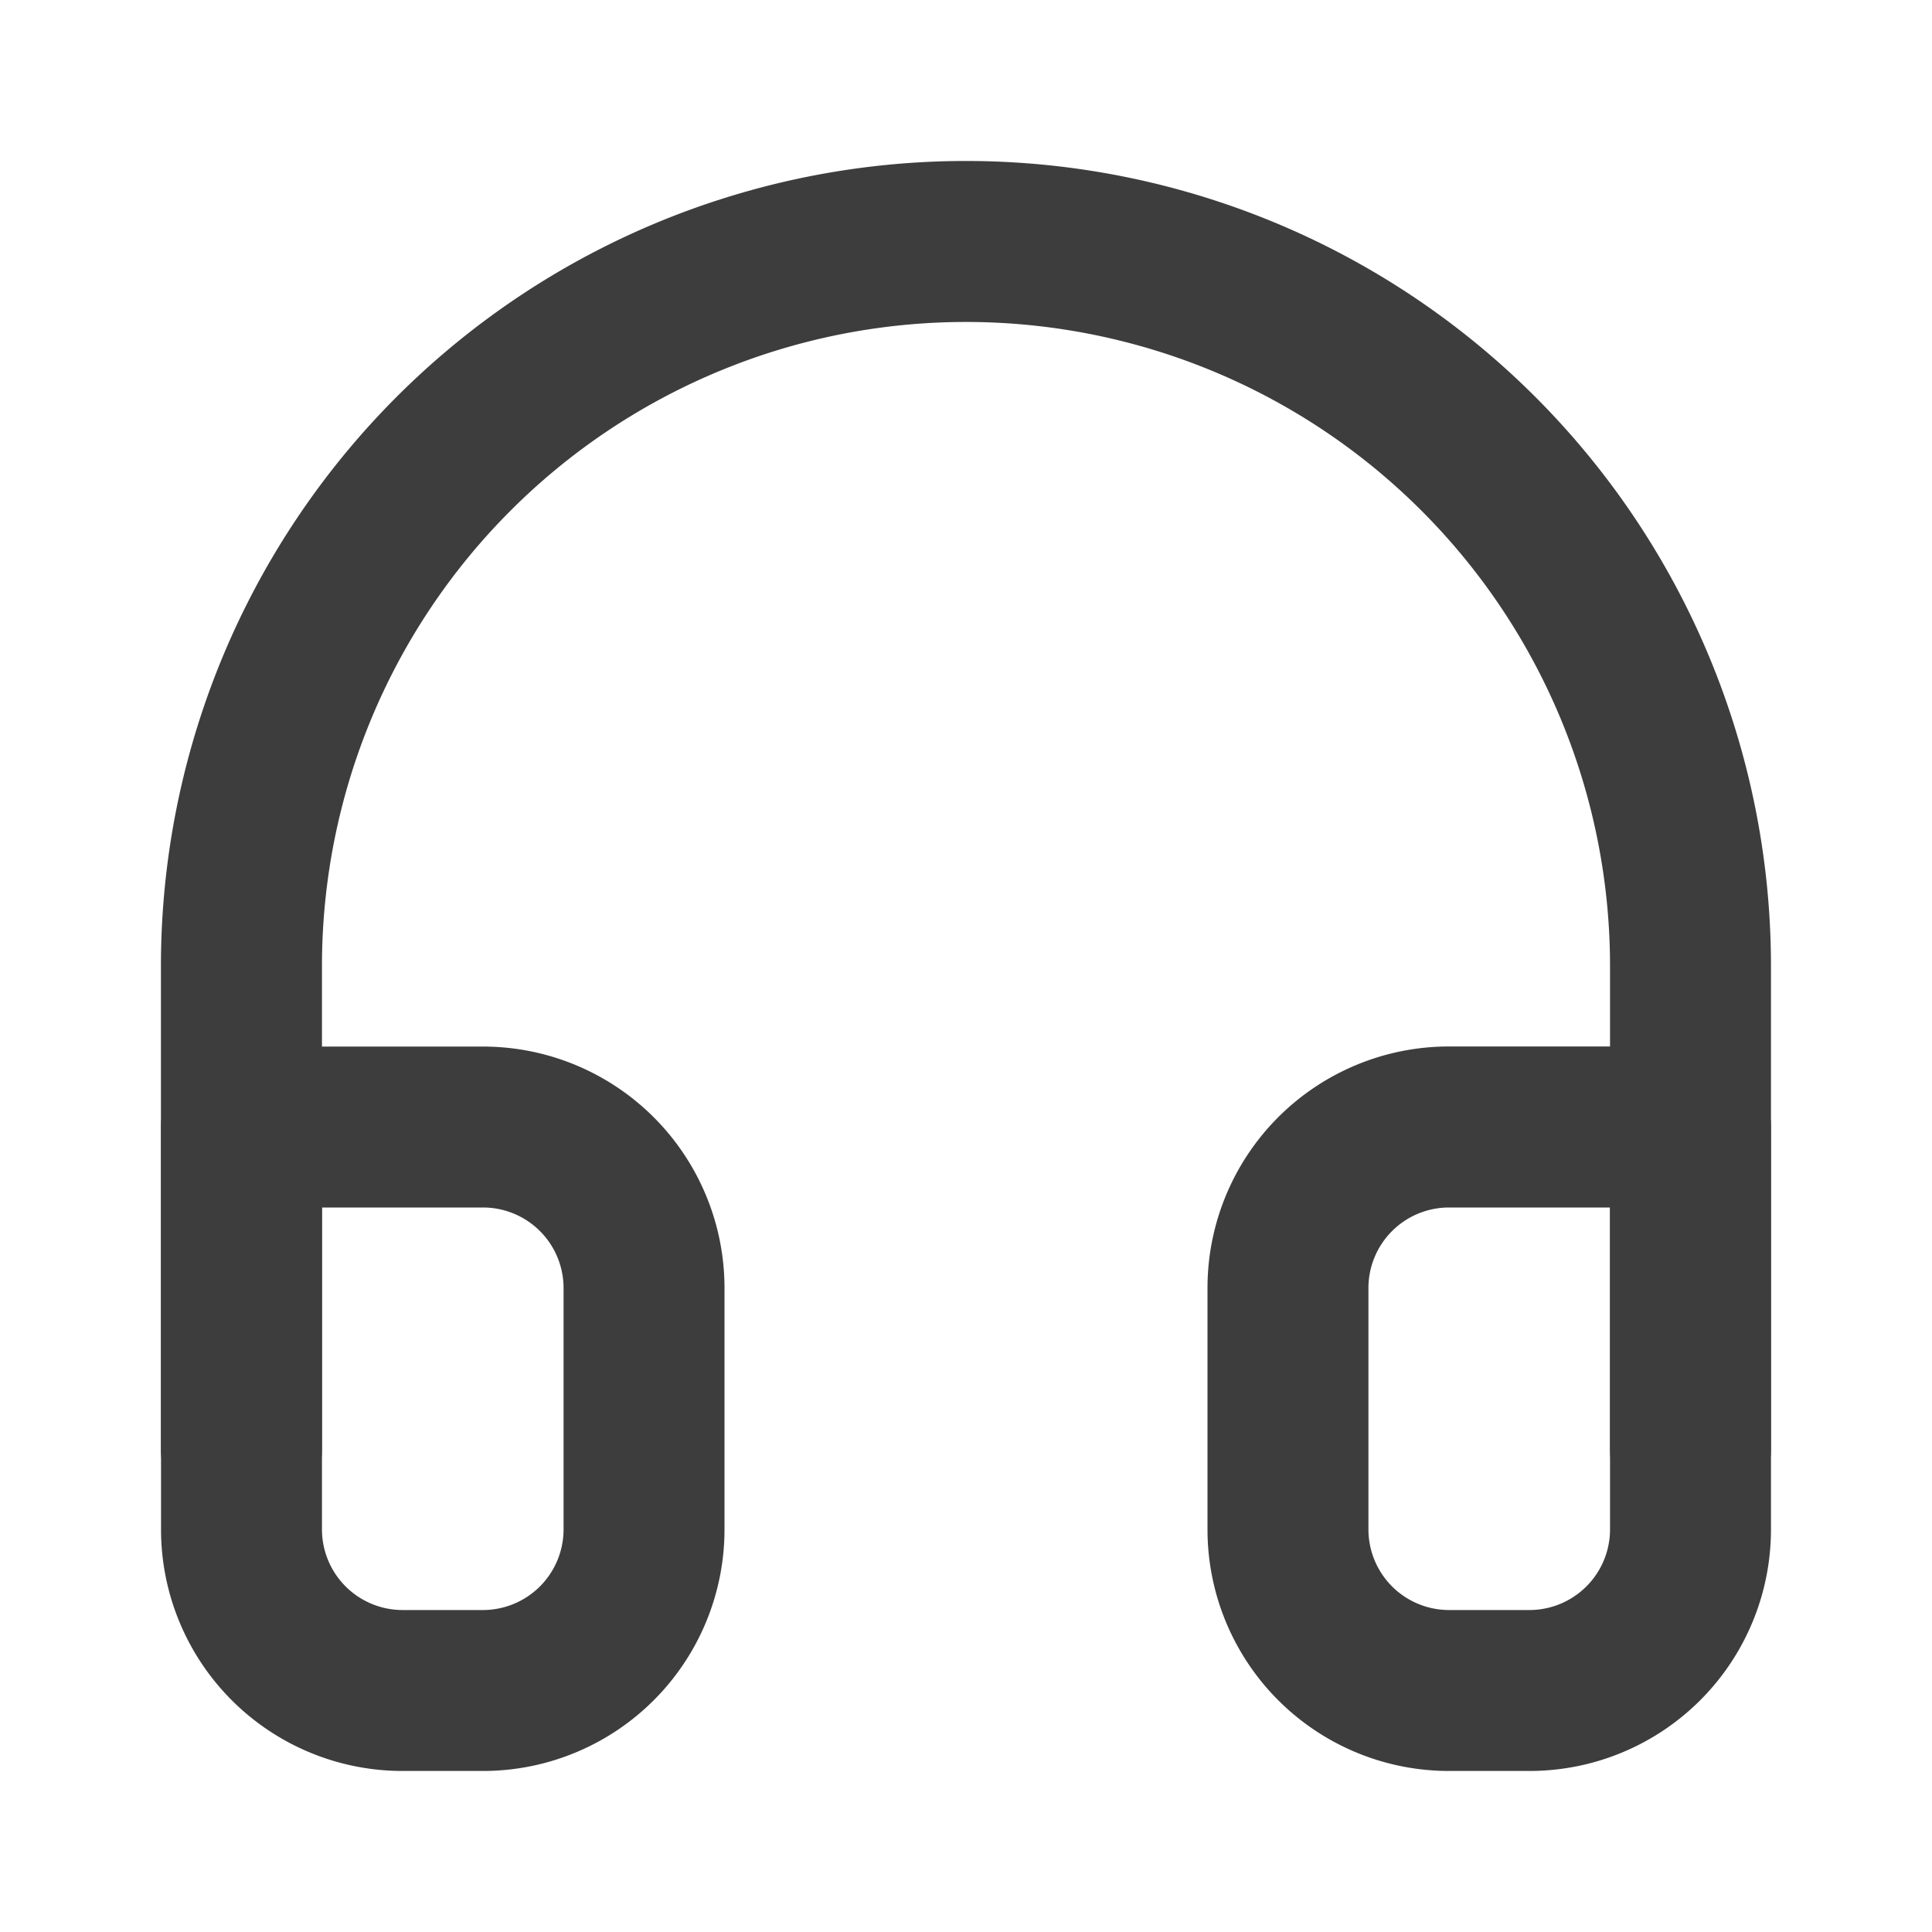 <svg xmlns="http://www.w3.org/2000/svg" width="20" height="20" viewBox="0 0 20 20"><rect width="20" height="20" fill="#fcfcfc" opacity="0"/><g transform="translate(1.29 2.499)"><path d="M17.5,15.833A.833.833,0,0,1,16.667,15V10A6.667,6.667,0,1,0,3.333,10v5a.833.833,0,1,1-1.667,0V10a8.333,8.333,0,0,1,16.667,0v5A.833.833,0,0,1,17.5,15.833Z" transform="translate(-1.29 -2.499)" fill="#3d3d3d"/><path d="M15.833,18.333H15a2.5,2.5,0,0,1-2.5-2.5v-2.5a2.5,2.5,0,0,1,2.5-2.5h2.5a.833.833,0,0,1,.833.833v4.166A2.5,2.5,0,0,1,15.833,18.333ZM15,12.5a.834.834,0,0,0-.834.833v2.5a.835.835,0,0,0,.834.834h.833a.835.835,0,0,0,.834-.834V12.5ZM5,18.333H4.167a2.5,2.5,0,0,1-2.5-2.5V11.667a.833.833,0,0,1,.833-.833H5a2.5,2.5,0,0,1,2.5,2.5v2.5A2.5,2.5,0,0,1,5,18.333ZM3.333,12.5v3.333a.835.835,0,0,0,.834.834H5a.835.835,0,0,0,.834-.834v-2.5A.834.834,0,0,0,5,12.5Z" transform="translate(-1.29 -2.499)" fill="#3d3d3d"/></g></svg>